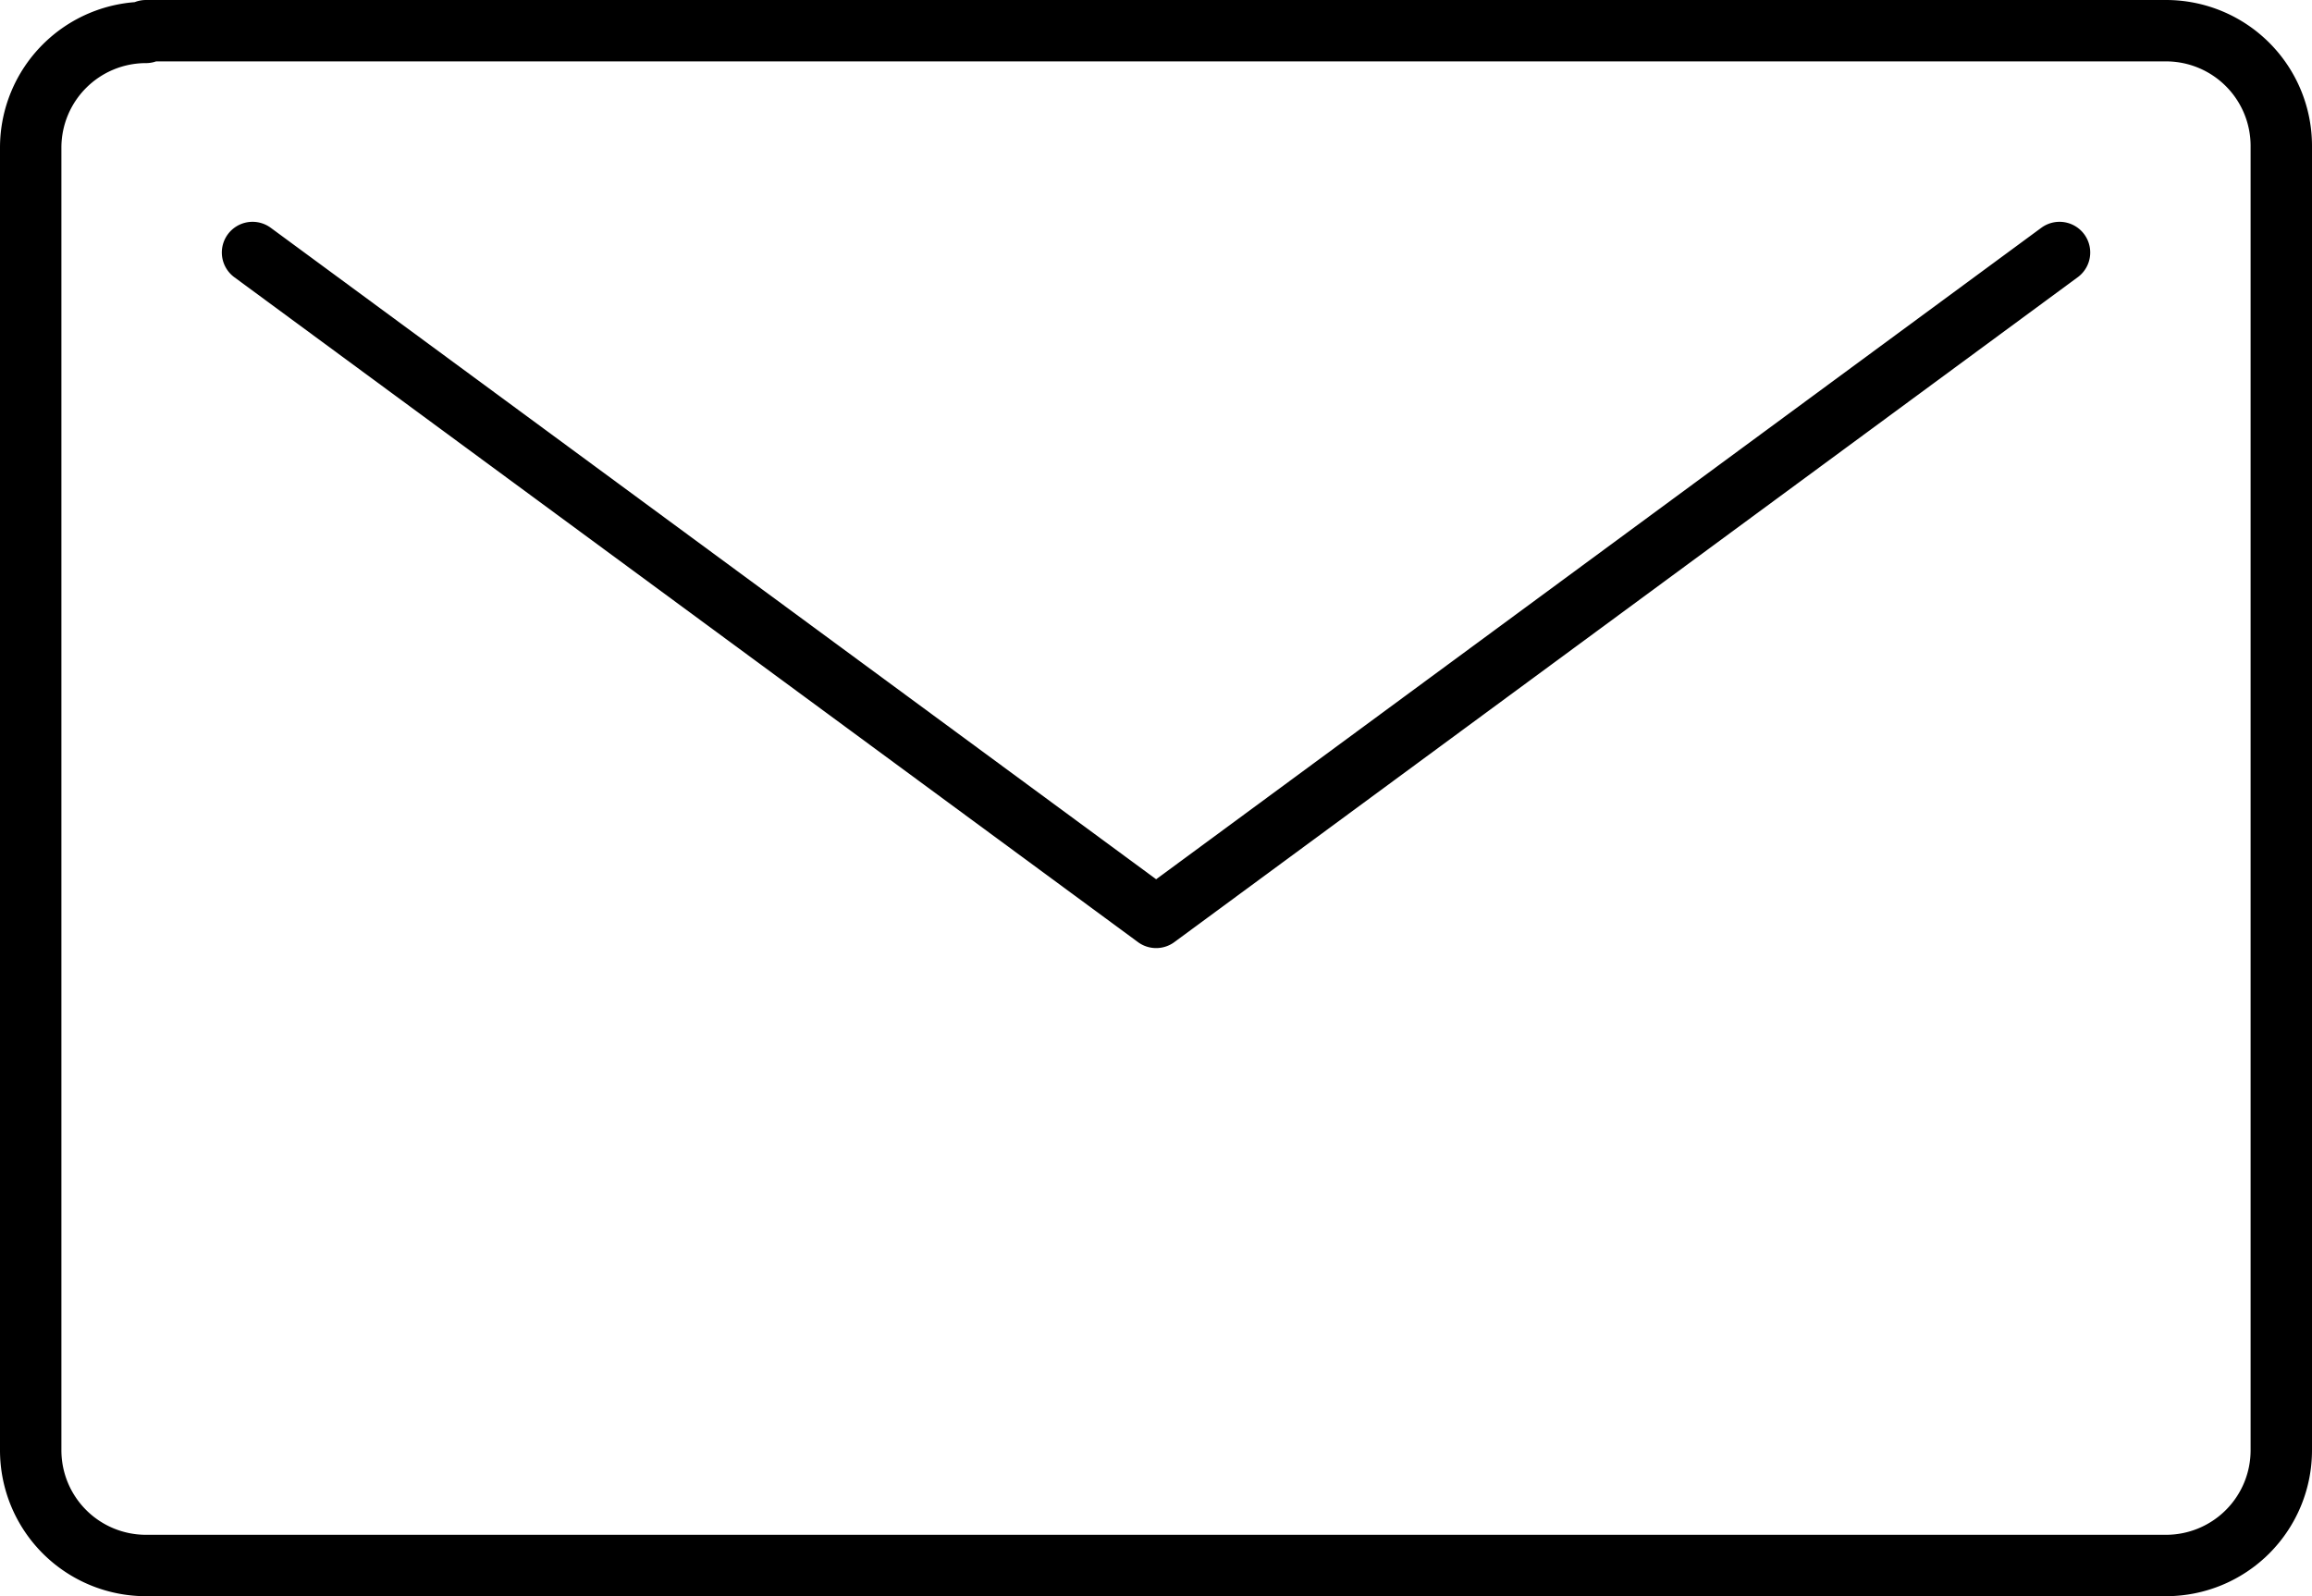<svg xmlns="http://www.w3.org/2000/svg" width="37.655" height="26" viewBox="0 0 37.655 26"><path id="mail-svgrepo-com" d="M6.347,10.708A1.877,1.877,0,0,0,4.47,12.585h0V33.8A1.877,1.877,0,0,0,6.347,35.68h32.9A1.877,1.877,0,0,0,41.125,33.8h0V12.557a1.877,1.877,0,0,0-1.877-1.877H6.347Zm31.166,3.585L22.8,25.123,8.083,14.293" transform="translate(-3.97 -10.18)" fill="none" stroke="#000" stroke-linecap="round" stroke-linejoin="round" stroke-width="1"></path></svg>